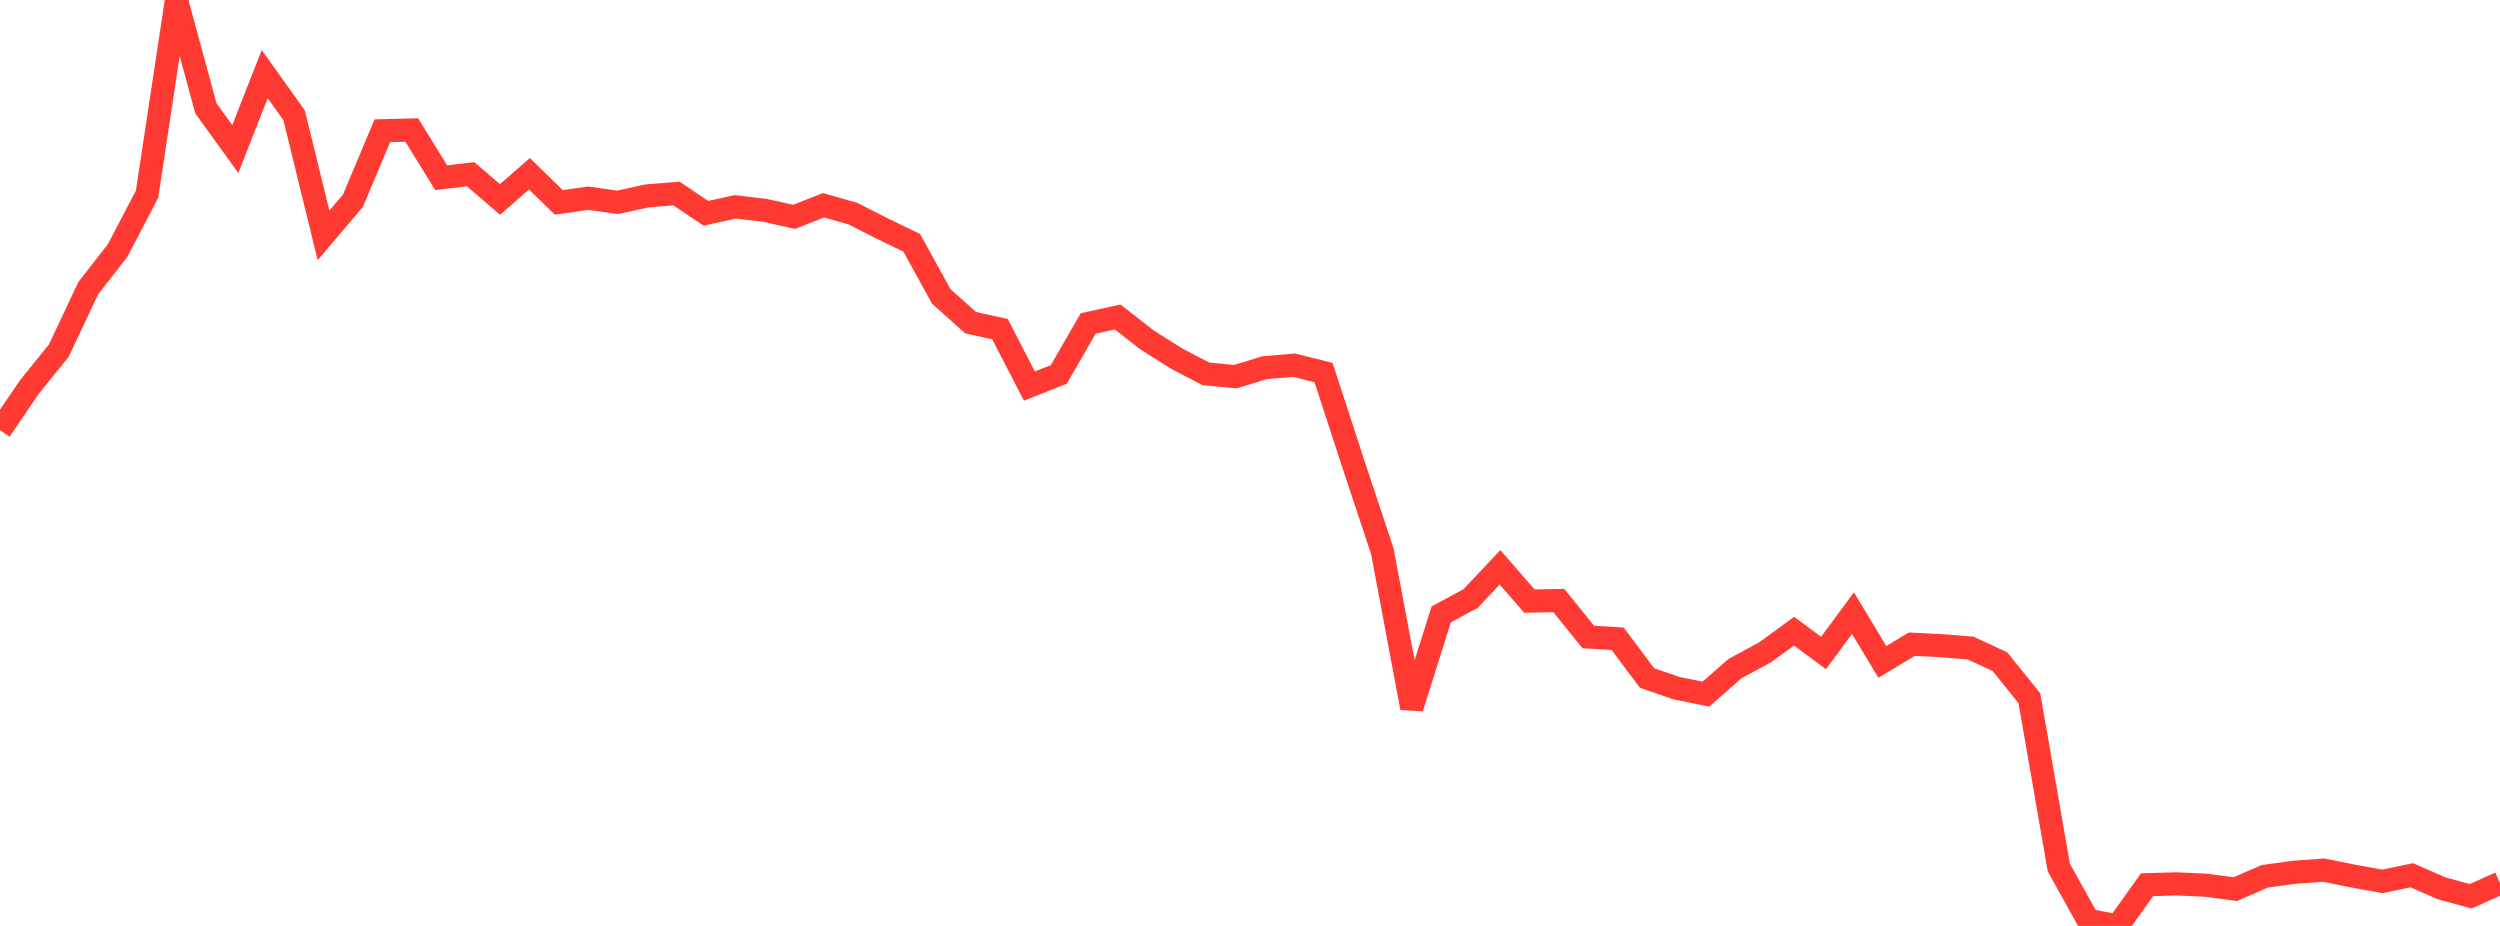 <?xml version="1.0" standalone="no"?>
<!DOCTYPE svg PUBLIC "-//W3C//DTD SVG 1.1//EN" "http://www.w3.org/Graphics/SVG/1.1/DTD/svg11.dtd">

<svg width="135" height="50" viewBox="0 0 135 50" preserveAspectRatio="none" 
  xmlns="http://www.w3.org/2000/svg"
  xmlns:xlink="http://www.w3.org/1999/xlink">


<polyline points="0.0, 23.232 1.588, 20.898 3.176, 18.933 4.765, 15.561 6.353, 13.526 7.941, 10.486 9.529, 0.0 11.118, 5.851 12.706, 8.047 14.294, 4.002 15.882, 6.223 17.471, 12.71 19.059, 10.84 20.647, 7.06 22.235, 7.019 23.824, 9.597 25.412, 9.407 27.0, 10.772 28.588, 9.383 30.176, 10.93 31.765, 10.703 33.353, 10.925 34.941, 10.578 36.529, 10.45 38.118, 11.518 39.706, 11.169 41.294, 11.357 42.882, 11.71 44.471, 11.084 46.059, 11.536 47.647, 12.344 49.235, 13.111 50.824, 16.001 52.412, 17.425 54.0, 17.774 55.588, 20.849 57.176, 20.218 58.765, 17.464 60.353, 17.118 61.941, 18.356 63.529, 19.36 65.118, 20.189 66.706, 20.339 68.294, 19.854 69.882, 19.719 71.471, 20.119 73.059, 24.989 74.647, 29.773 76.235, 38.226 77.824, 33.178 79.412, 32.32 81.0, 30.635 82.588, 32.46 84.176, 32.429 85.765, 34.397 87.353, 34.493 88.941, 36.613 90.529, 37.161 92.118, 37.482 93.706, 36.093 95.294, 35.238 96.882, 34.083 98.471, 35.263 100.059, 33.109 101.647, 35.743 103.235, 34.788 104.824, 34.865 106.412, 34.995 108.0, 35.733 109.588, 37.709 111.176, 46.848 112.765, 49.702 114.353, 50.0 115.941, 47.775 117.529, 47.729 119.118, 47.802 120.706, 48.013 122.294, 47.322 123.882, 47.104 125.471, 46.986 127.059, 47.306 128.647, 47.594 130.235, 47.264 131.824, 47.961 133.412, 48.399 135.0, 47.69" fill="none" stroke="#ff3a33" stroke-width="1.25"/>

</svg>
